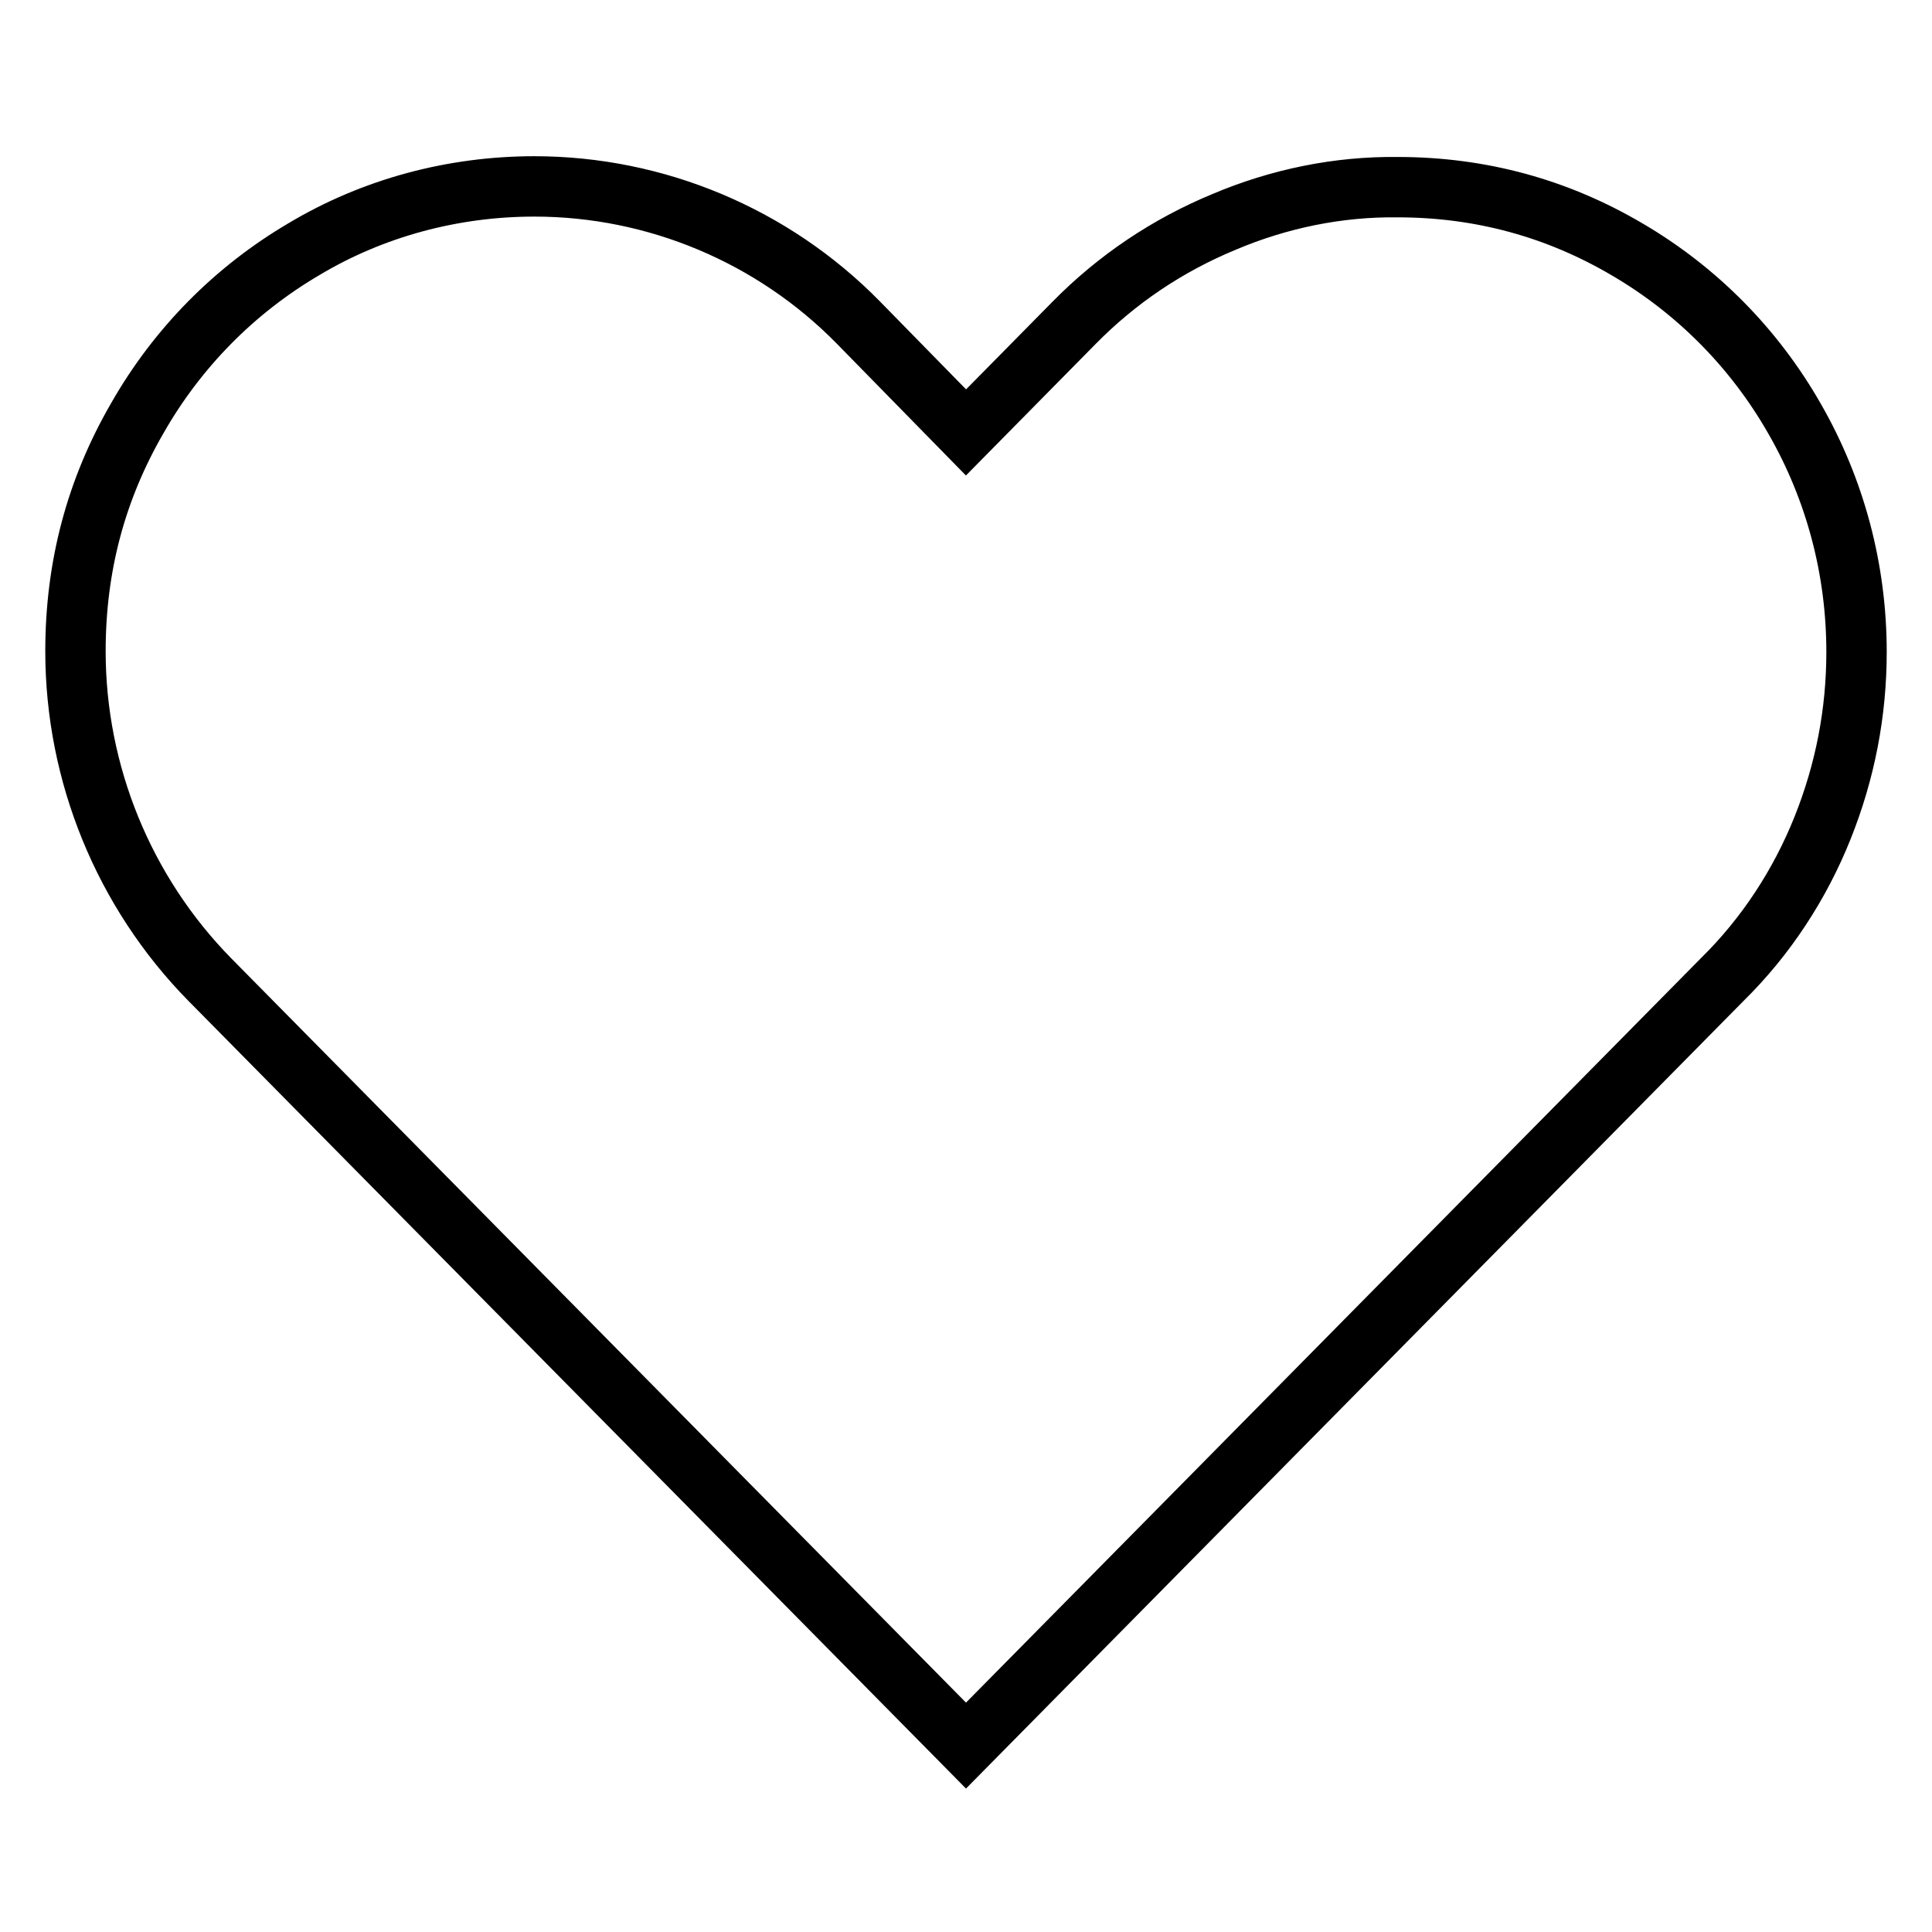 <?xml version="1.0" encoding="utf-8"?>
<!-- Svg Vector Icons : http://www.onlinewebfonts.com/icon -->
<!DOCTYPE svg PUBLIC "-//W3C//DTD SVG 1.1//EN" "http://www.w3.org/Graphics/SVG/1.1/DTD/svg11.dtd">
<svg version="1.1" xmlns="http://www.w3.org/2000/svg" xmlns:xlink="http://www.w3.org/1999/xlink" x="0px" y="0px" viewBox="0 0 256 256" enable-background="new 0 0 256 256" xml:space="preserve">
<g> <path stroke-width="8" fill-opacity="0" stroke="#000000"  d="M185.2,24.8c11,0,21.2,2.8,30.5,8.3c9.2,5.4,16.8,13.1,22.1,22.4c5.4,9.4,8.2,20,8.2,30.9 c0,8-1.5,15.8-4.5,23.3c-3,7.5-7.5,14.4-13.3,20.1L128,231.3L27.8,129.8C16.4,118.2,10,102.5,10,86.3c0-11.2,2.7-21.4,8.2-30.9 c5.3-9.3,12.9-17,22.1-22.4c9.2-5.5,19.8-8.3,30.5-8.3c16.1,0,31.6,6.5,42.9,18L128,57.3l14.3-14.5c5.7-5.8,12.4-10.3,19.9-13.4 C169.5,26.3,177.4,24.7,185.2,24.8L185.2,24.8L185.2,24.8z"/></g>
</svg>